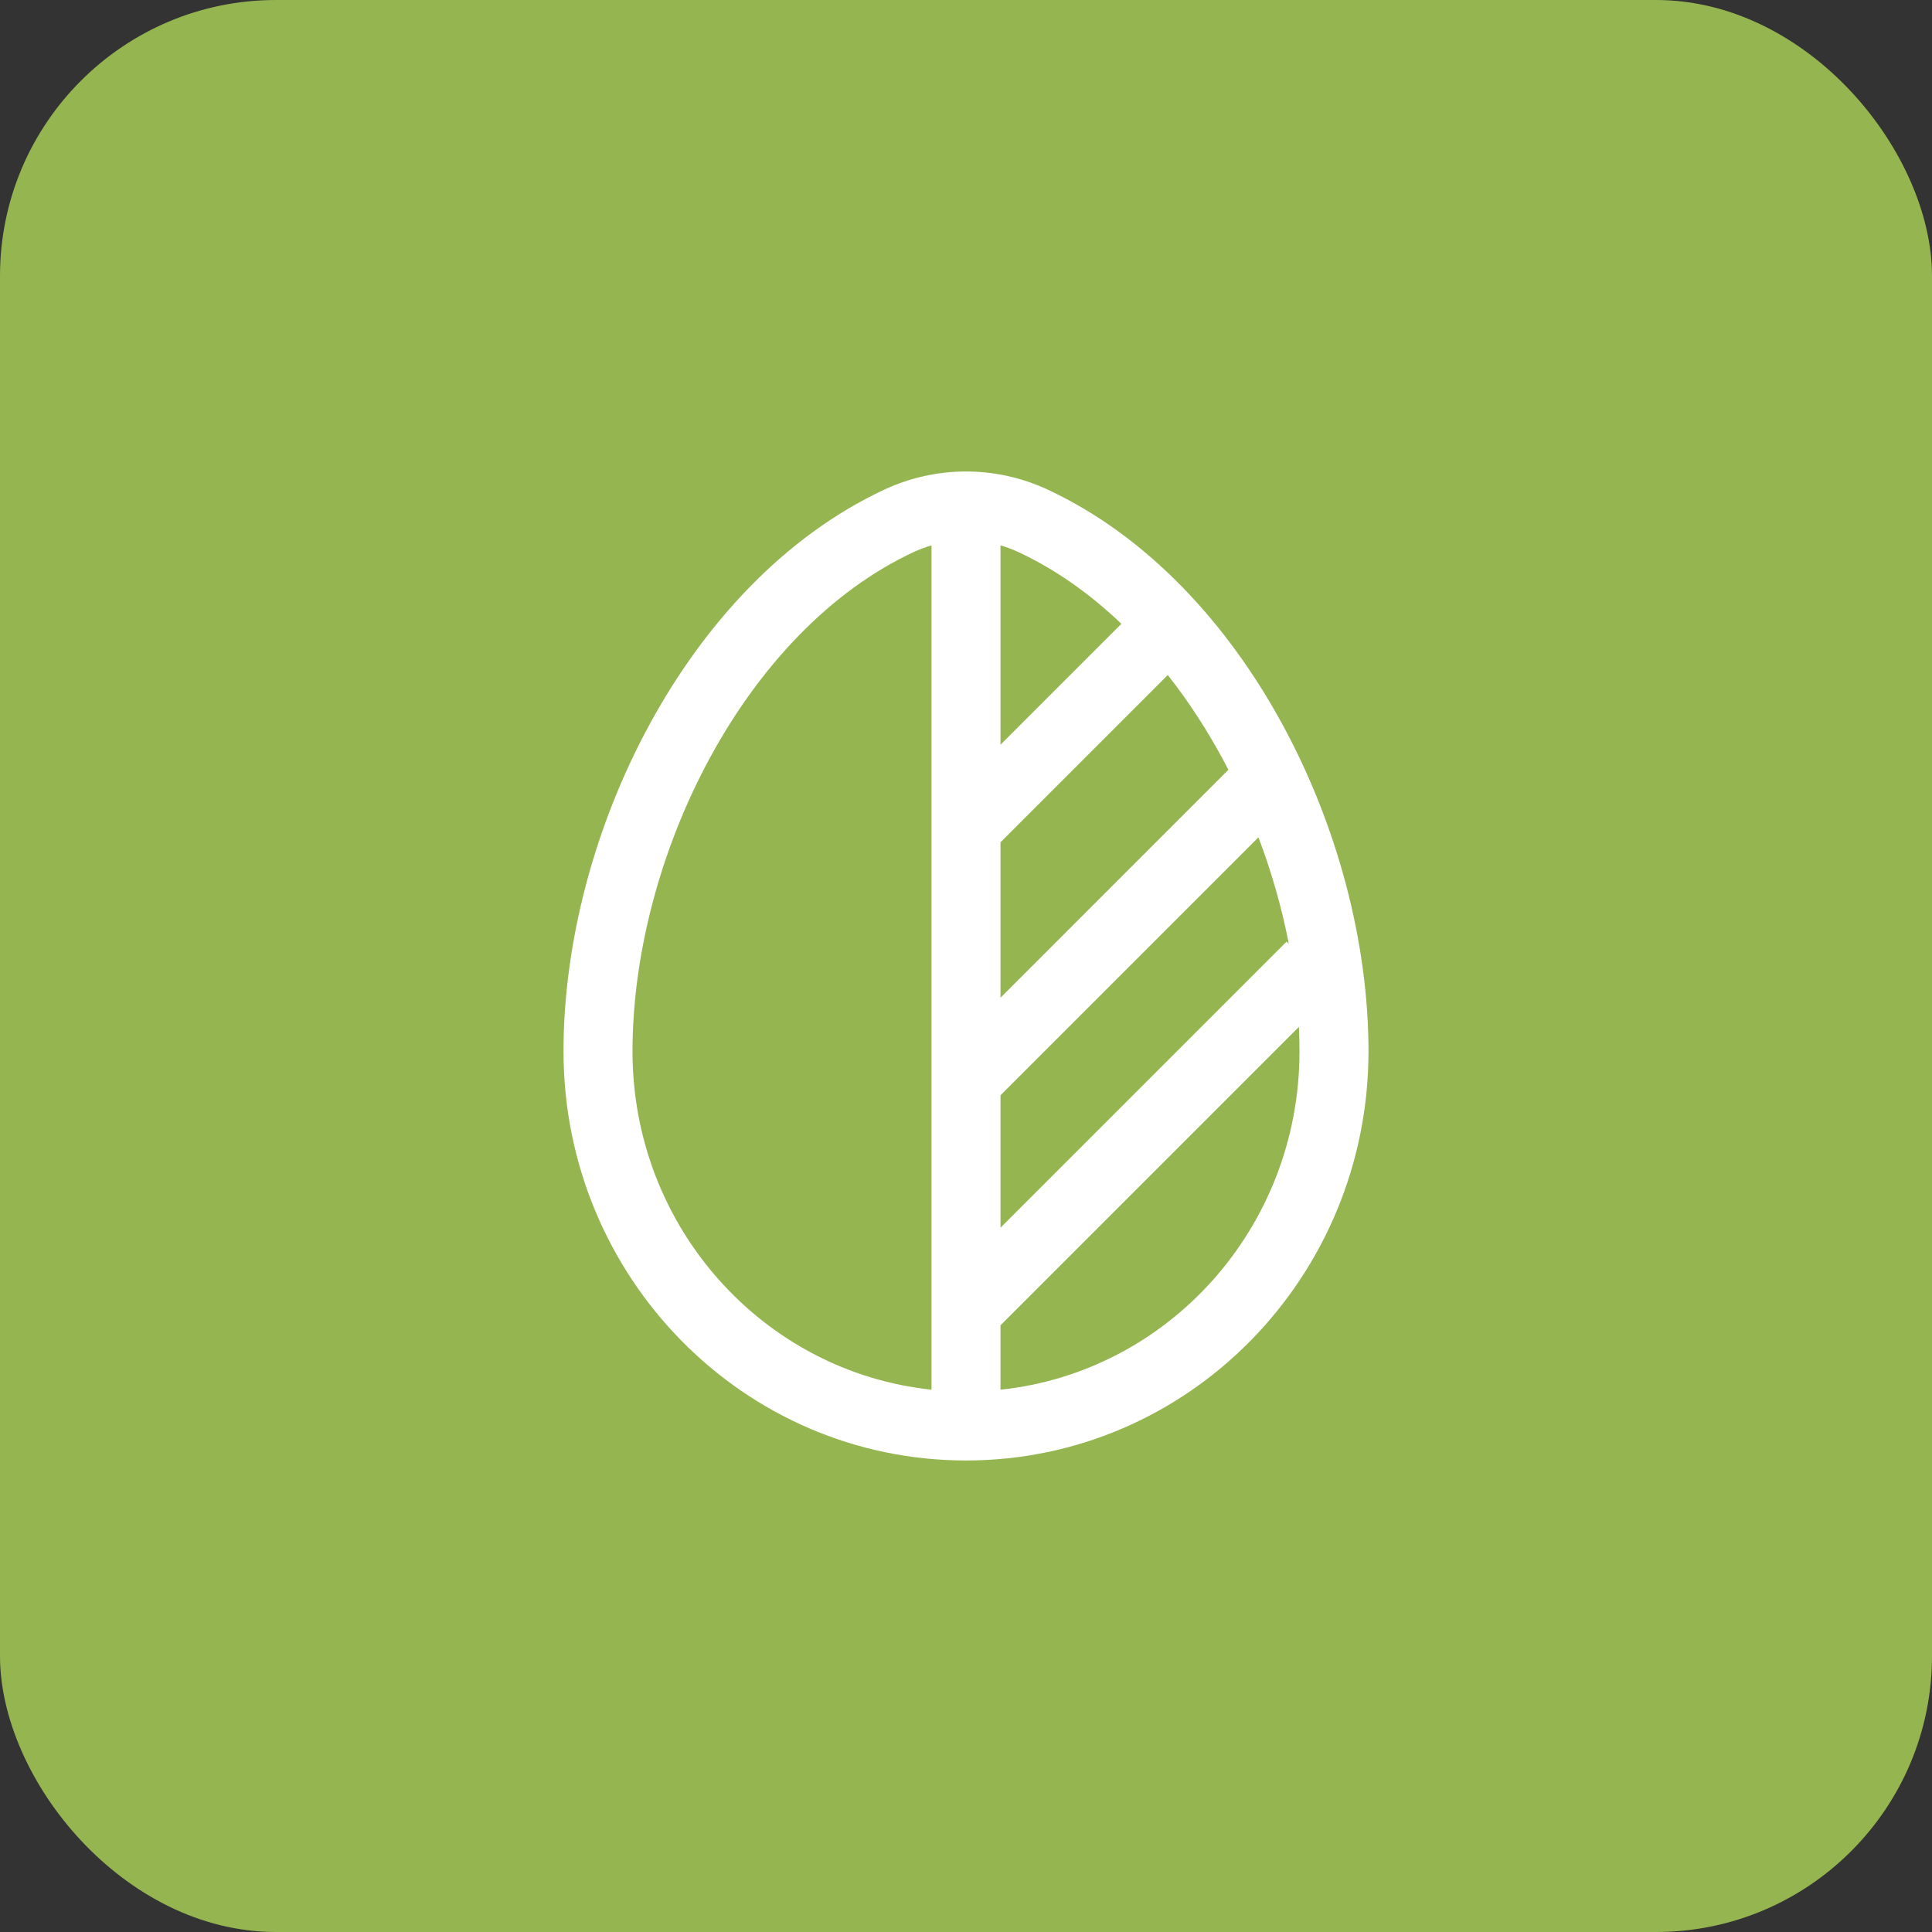 <svg width="70" height="70" viewBox="0 0 70 70" fill="none" xmlns="http://www.w3.org/2000/svg">
<rect x="0" y="0" width="70" height="70" fill="#333333" stroke="none"/>
<rect width="70" height="70" rx="10" fill="#95B551"/>
<path fill-rule="evenodd" clip-rule="evenodd" d="M32.033 17.743C32.974 17.303 33.987 17.083 35 17.083C36.014 17.083 37.027 17.303 37.968 17.743C41.593 19.438 44.491 22.611 46.474 26.263C48.46 29.92 49.583 34.152 49.583 38.094C49.583 46.259 43.075 52.916 35 52.916C26.925 52.916 20.417 46.259 20.417 38.094C20.417 34.152 21.54 29.92 23.526 26.263C25.509 22.611 28.407 19.438 32.033 17.743ZM33.75 19.76C33.526 19.825 33.306 19.908 33.091 20.008C30.077 21.417 27.527 24.134 25.723 27.456C23.921 30.774 22.917 34.599 22.917 38.094C22.917 44.488 27.68 49.714 33.75 50.351V19.76ZM36.25 19.76V26.982L40.63 22.602C39.498 21.52 38.249 20.634 36.909 20.008C36.694 19.908 36.474 19.825 36.25 19.76ZM42.31 24.457L36.25 30.517V36.149L44.507 27.891C44.432 27.745 44.355 27.6 44.277 27.456C43.696 26.386 43.037 25.378 42.31 24.457ZM45.596 30.338L36.25 39.684V44.482L46.616 34.116L46.696 34.196C46.445 32.9 46.075 31.602 45.596 30.338ZM47.062 37.205L36.25 48.017V50.351C42.32 49.714 47.083 44.488 47.083 38.094C47.083 37.8 47.076 37.504 47.062 37.205Z" fill="white"/>
</svg>
